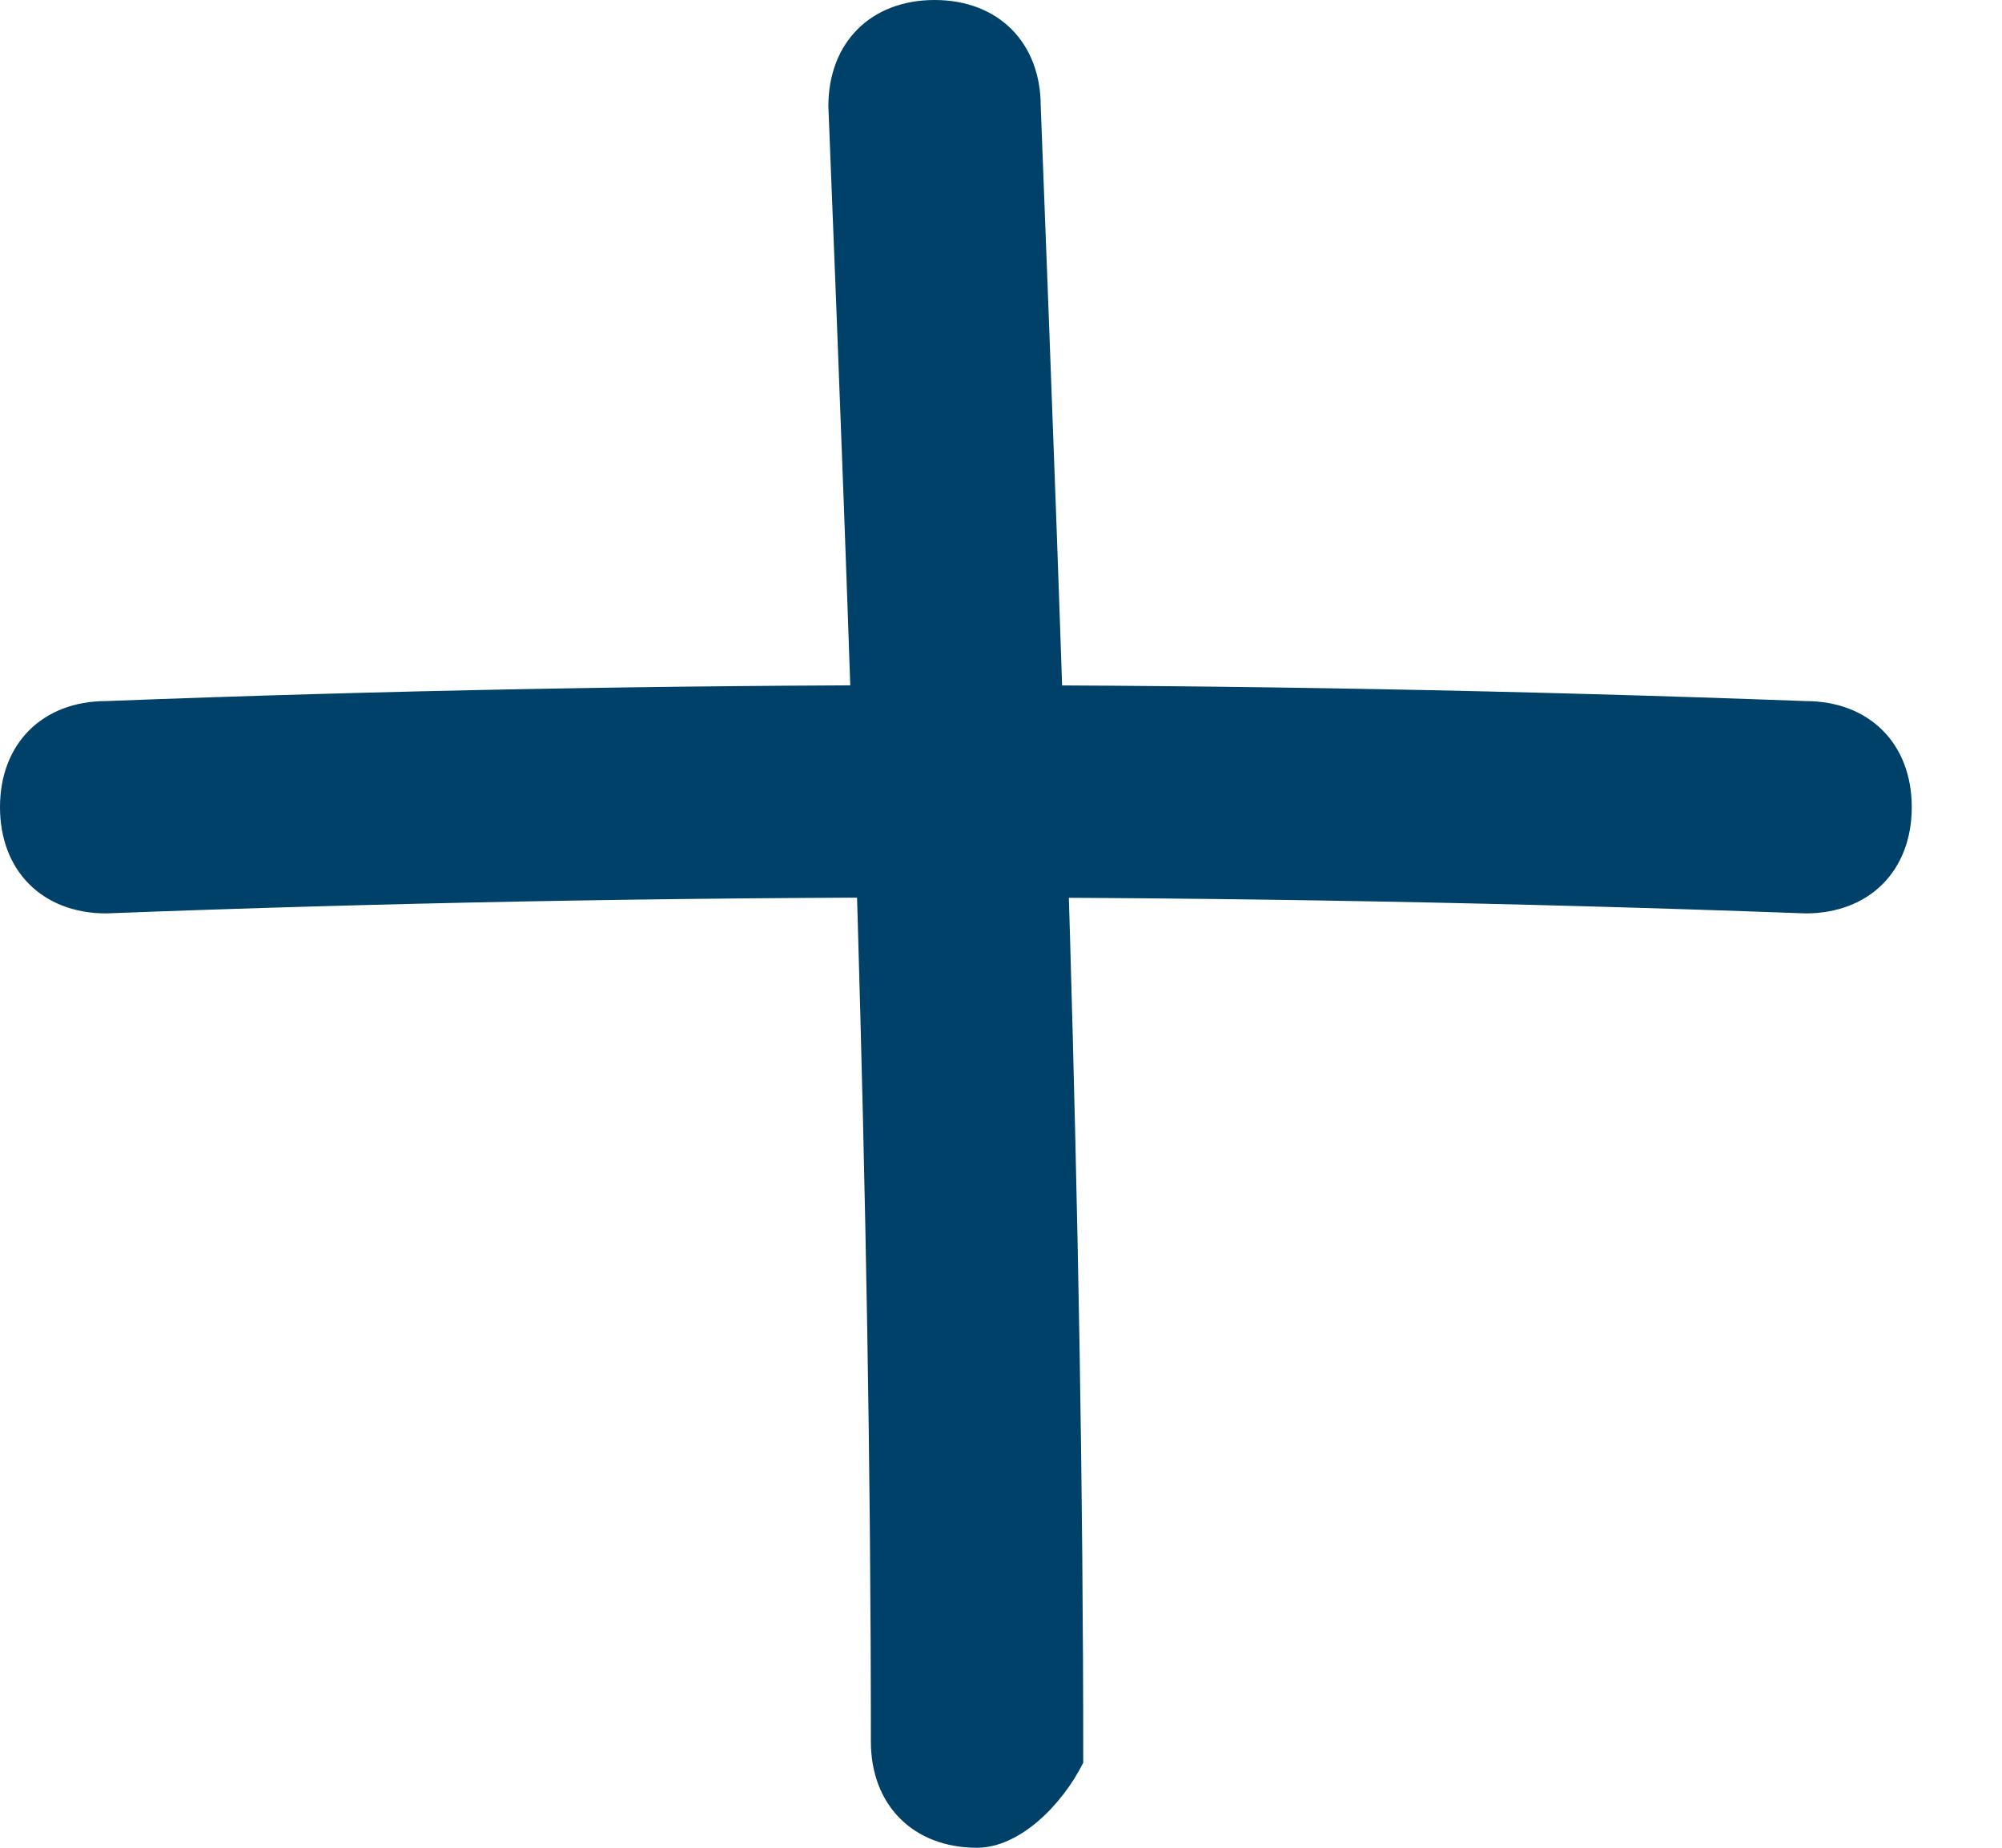 <?xml version="1.0" encoding="UTF-8"?> <svg xmlns="http://www.w3.org/2000/svg" width="13" height="12" viewBox="0 0 13 12" fill="none"> <path d="M0.69 5.932C0.276 5.932 0 5.656 0 5.242C0 4.829 0.276 4.553 0.69 4.553C4.276 4.415 8 4.415 11.724 4.553C12.138 4.553 12.414 4.829 12.414 5.242C12.414 5.656 12.138 5.932 11.724 5.932C8 5.794 4.276 5.794 0.69 5.932Z" fill="#004169"></path> <path d="M6.344 12C5.931 12 5.655 11.724 5.655 11.31C5.655 7.724 5.517 4.138 5.379 0.69C5.379 0.276 5.655 0 6.069 0C6.482 0 6.758 0.276 6.758 0.69C6.896 4.276 7.034 7.862 7.034 11.448C6.896 11.724 6.62 12 6.344 12Z" fill="#004169"></path> </svg> 
